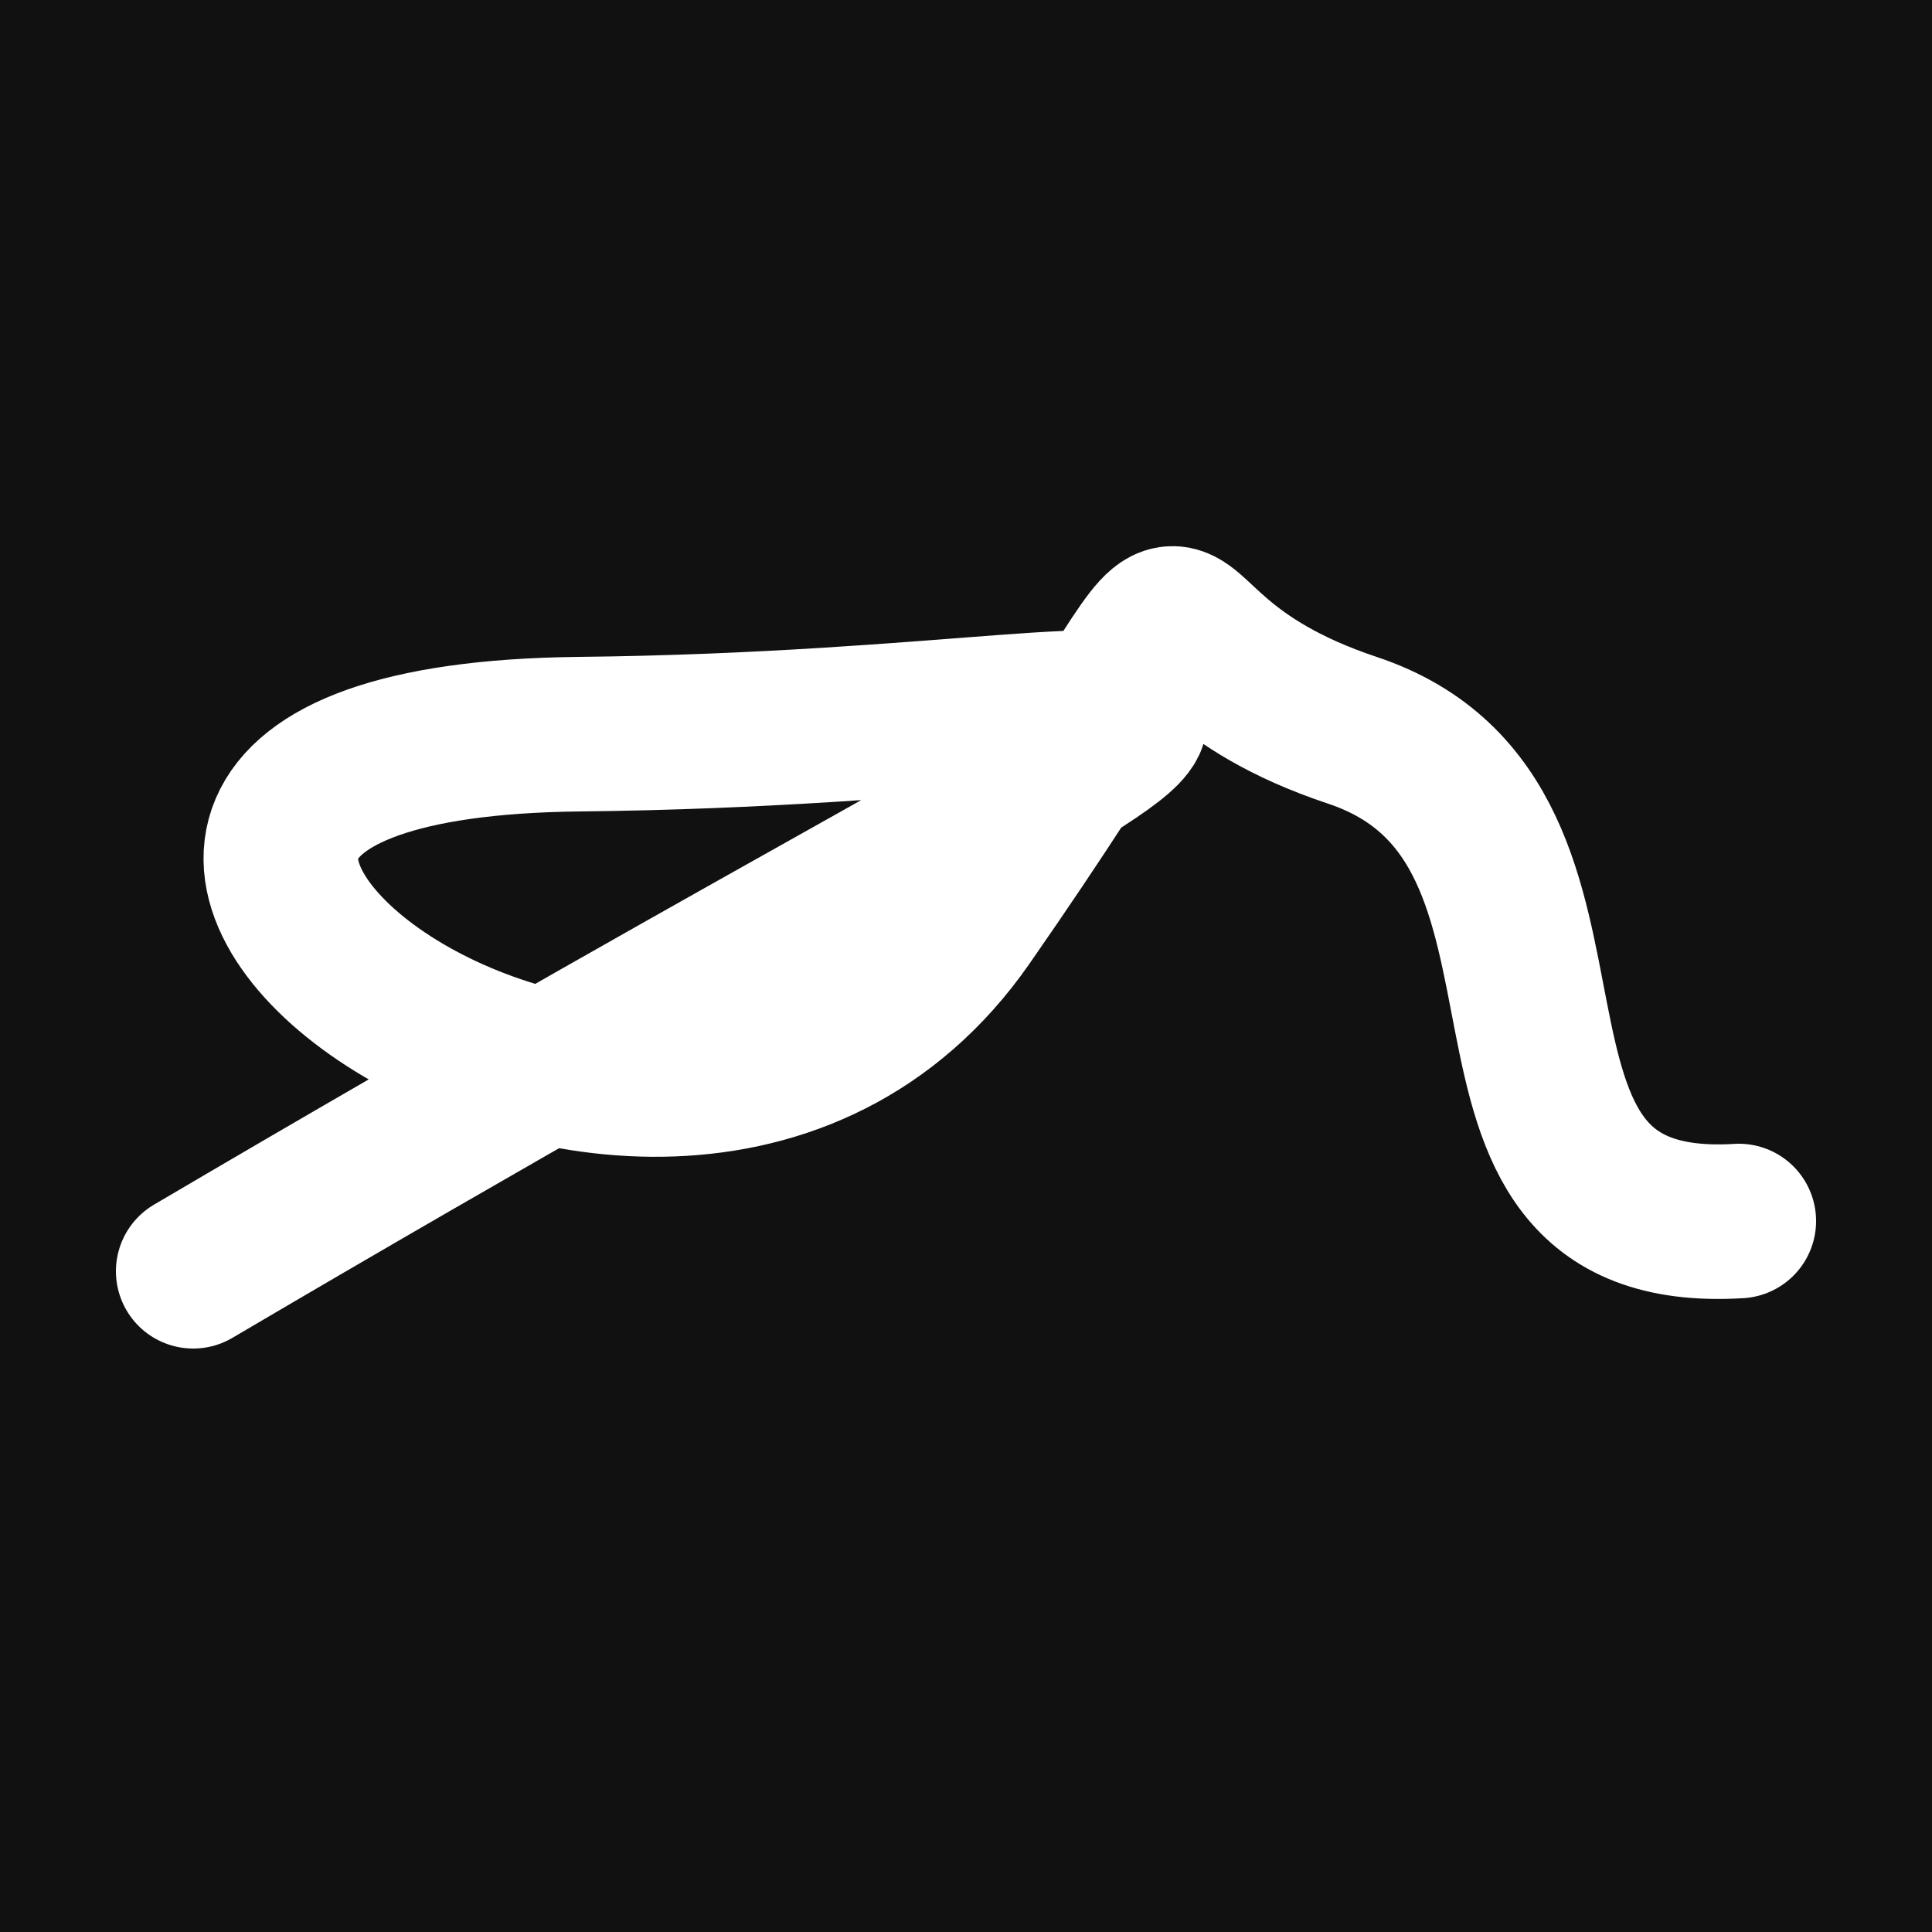 <svg xmlns="http://www.w3.org/2000/svg" version="1.2" viewBox="0 0 500 500"><rect x="0" y="0" width="500" height="500" fill="#111"><animate attributeName="fill" values="#000;#333;#000" dur="0.01s" repeatCount="indefinite"/></rect><path d="M 50,329 C 371,140 340,188 150,190 S 170,353 250,238 S 278,165 350,189 S 368,321 450,316" stroke="#fff" fill="none" stroke-width="40" stroke-linecap="round"><animate attributeName="stroke" values="#ff71ce;#01cdfe;#05ffa1" dur="0.1s" repeatCount="indefinite" calcMode="discrete"/><animate attributeName="d" values="M 50,329 C 371,140 340,188 150,190 S 170,353 250,238 S 278,165 350,189 S 368,321 450,316;M 50,269 C 338,391 298,179 150,248 S 397,204 250,329 S 178,389 350,190 S 162,301 450,218;M 50,248 C 391,371 179,340 150,329 S 398,243 250,190 S 334,398 350,238 S 301,368 450,171;M 50,329 C 371,140 340,188 150,190 S 170,353 250,238 S 278,165 350,189 S 368,321 450,316;M 50,190 C 140,162 188,339 150,238 S 295,339 250,189 S 269,311 350,185 S 321,166 450,300;M 50,238 C 162,301 339,135 150,189 S 246,298 250,185 S 274,104 350,288 S 166,350 450,184;M 50,329 C 371,140 340,188 150,190 S 170,353 250,238 S 278,165 350,189 S 368,321 450,316" dur="0.95s" repeatCount="indefinite"/><animate attributeName="stroke-width" values="10;50;10" dur="0.7s" repeatCount="indefinite"/></path></svg>